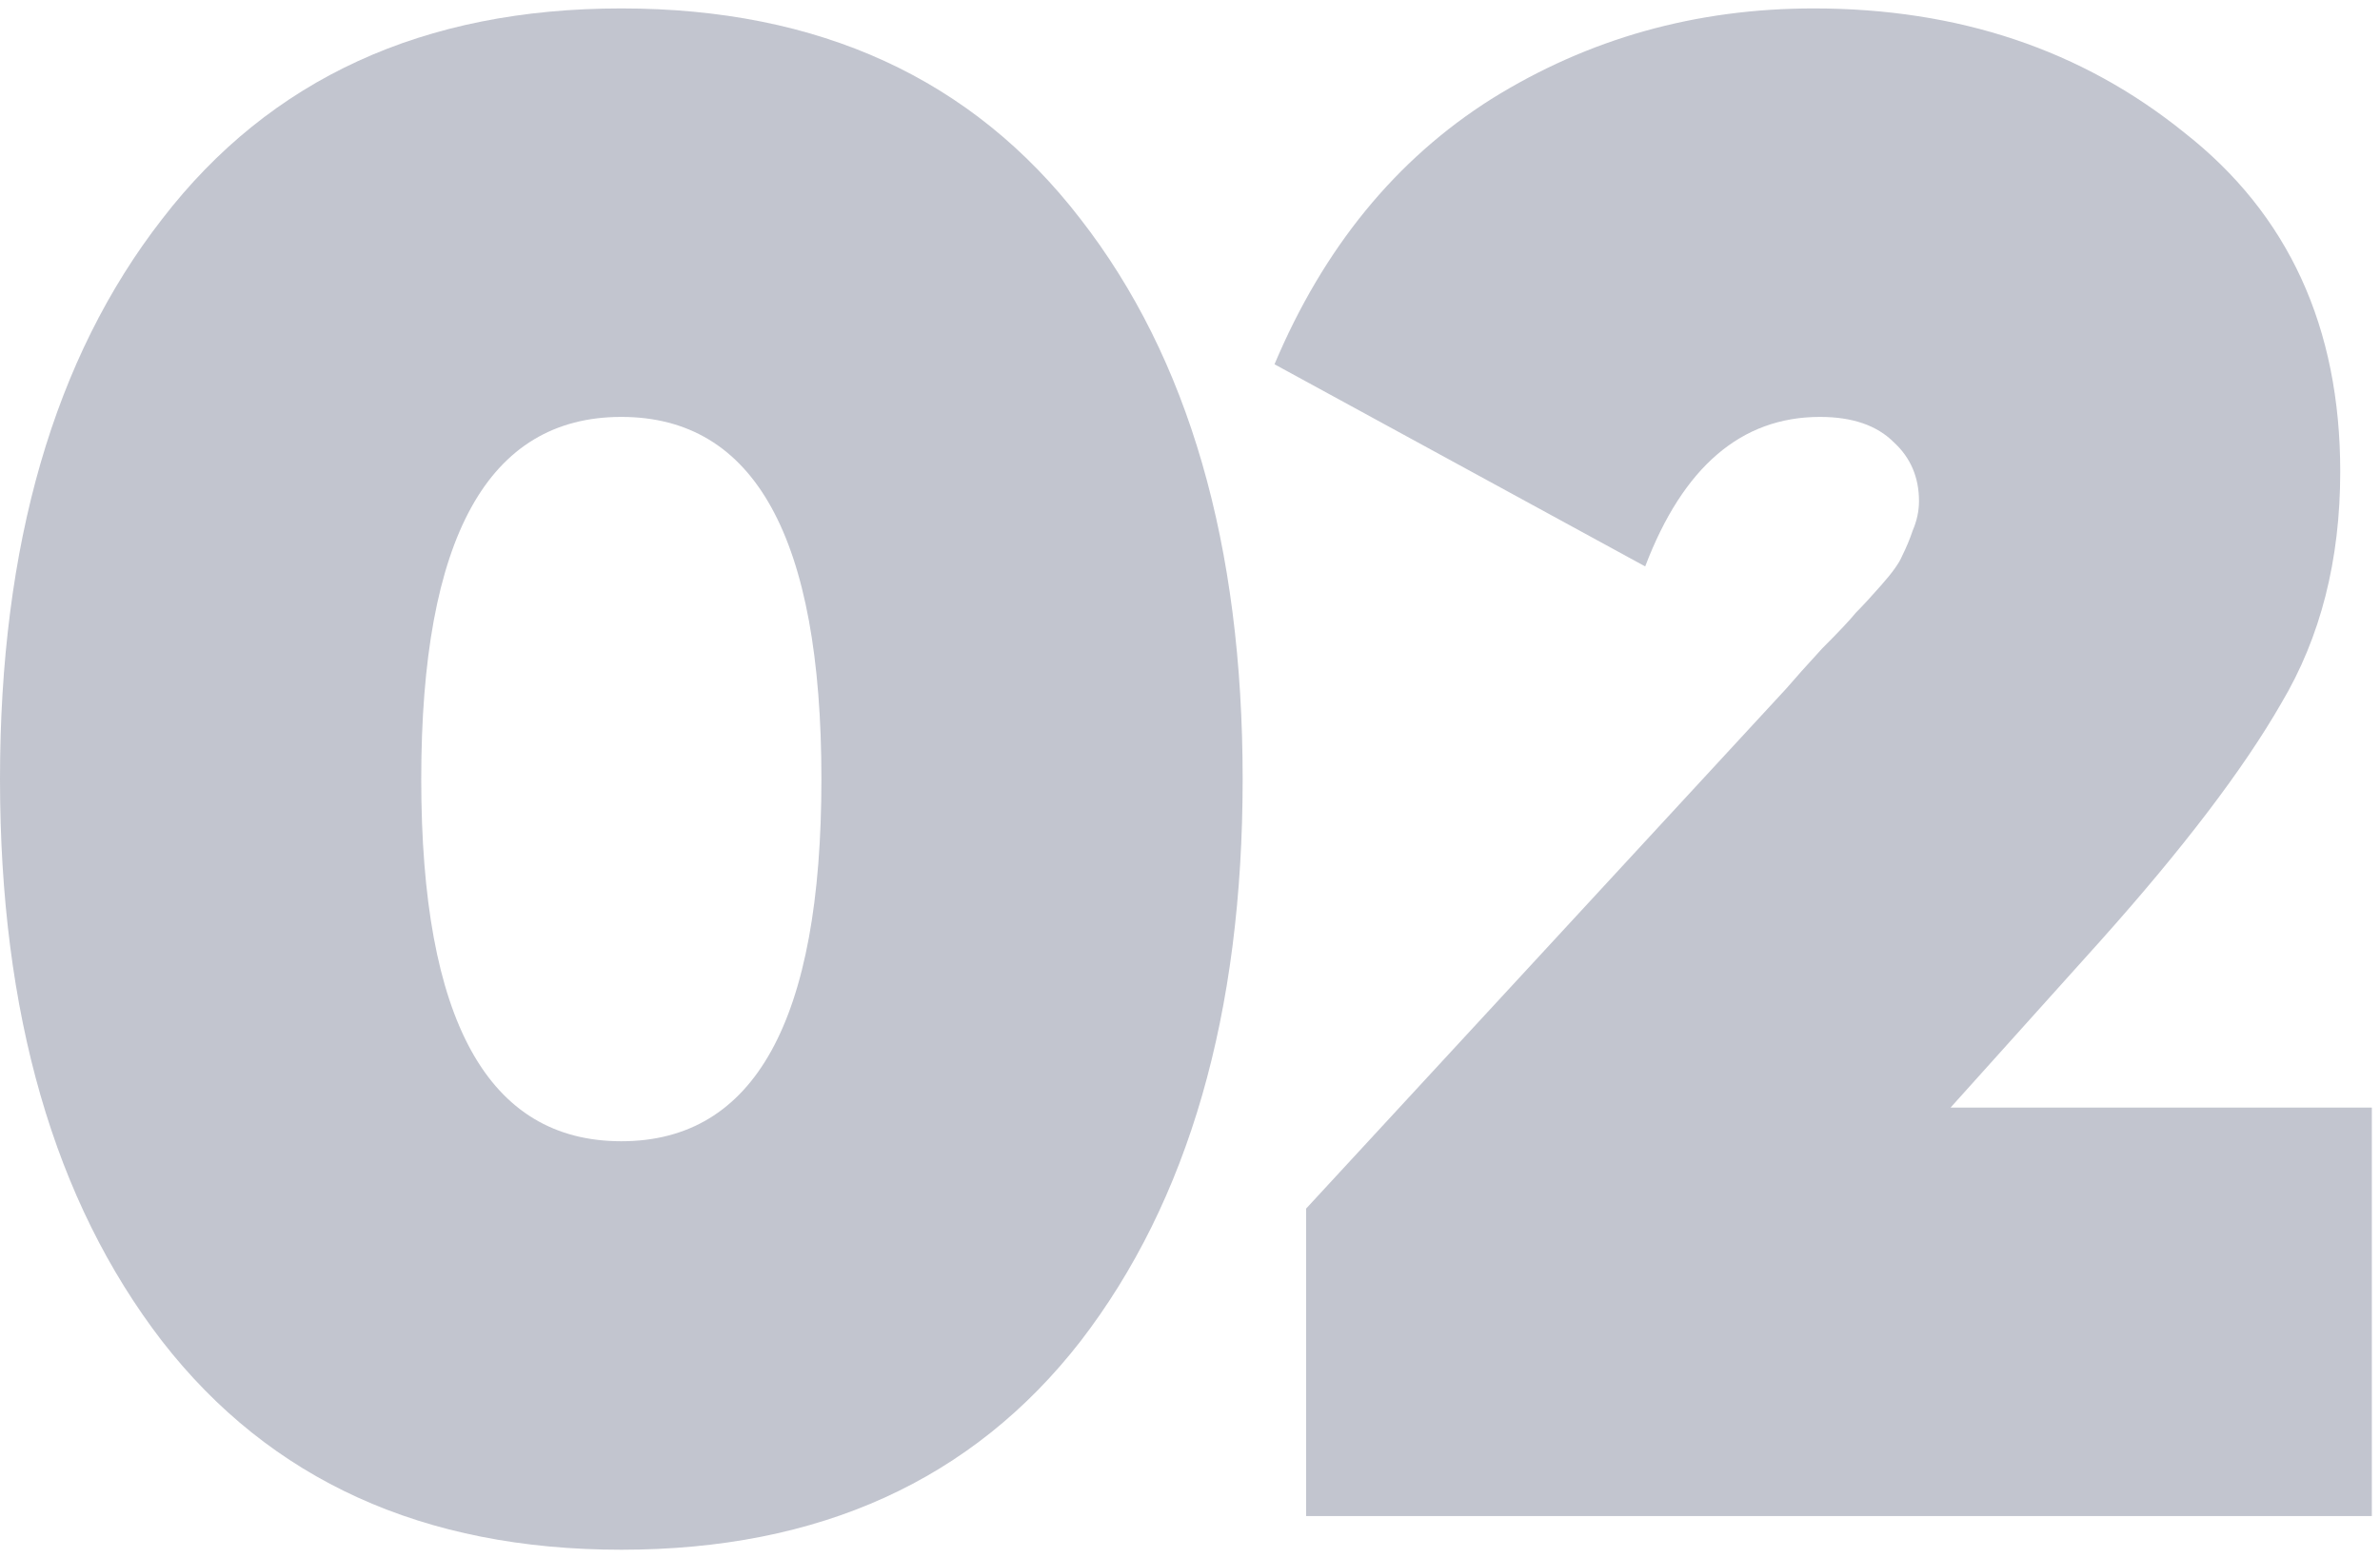 <?xml version="1.0" encoding="UTF-8"?> <svg xmlns="http://www.w3.org/2000/svg" width="113" height="74" viewBox="0 0 113 74" fill="none"><path d="M51.3 63.7C46.167 70.3 38.9 73.6 29.5 73.6C20.1 73.6 12.833 70.3 7.7 63.7C2.567 57.033 0 48.133 0 37C0 25.867 2.567 17 7.7 10.4C12.833 3.733 20.1 0.4 29.5 0.4C38.9 0.4 46.167 3.733 51.3 10.4C56.433 17 59 25.867 59 37C59 48.133 56.433 57.033 51.3 63.7ZM20 37C20 48.467 23.167 54.2 29.5 54.2C35.833 54.2 39 48.467 39 37C39 25.533 35.833 19.8 29.5 19.8C23.167 19.8 20 25.533 20 37Z" fill="#323D5D" fill-opacity="0.3"></path><path d="M62.012 72V57.4L84.812 32.7C85.212 32.233 85.778 31.6 86.512 30.8C87.312 30 87.845 29.433 88.112 29.1C88.445 28.767 88.845 28.333 89.312 27.8C89.845 27.2 90.178 26.733 90.312 26.4C90.512 26 90.678 25.6 90.812 25.2C91.012 24.733 91.112 24.267 91.112 23.8C91.112 22.667 90.712 21.733 89.912 21C89.112 20.2 87.945 19.8 86.412 19.8C82.678 19.8 79.912 22.167 78.112 26.9L60.512 17.3C62.845 11.767 66.278 7.567 70.812 4.7C75.412 1.833 80.512 0.4 86.112 0.4C92.978 0.4 98.845 2.367 103.712 6.3C108.645 10.167 111.112 15.533 111.112 22.4C111.112 26.6 110.178 30.267 108.312 33.4C106.512 36.533 103.645 40.3 99.712 44.7L92.612 52.6H112.612V72H62.012Z" fill="#323D5D" fill-opacity="0.3"></path></svg> 